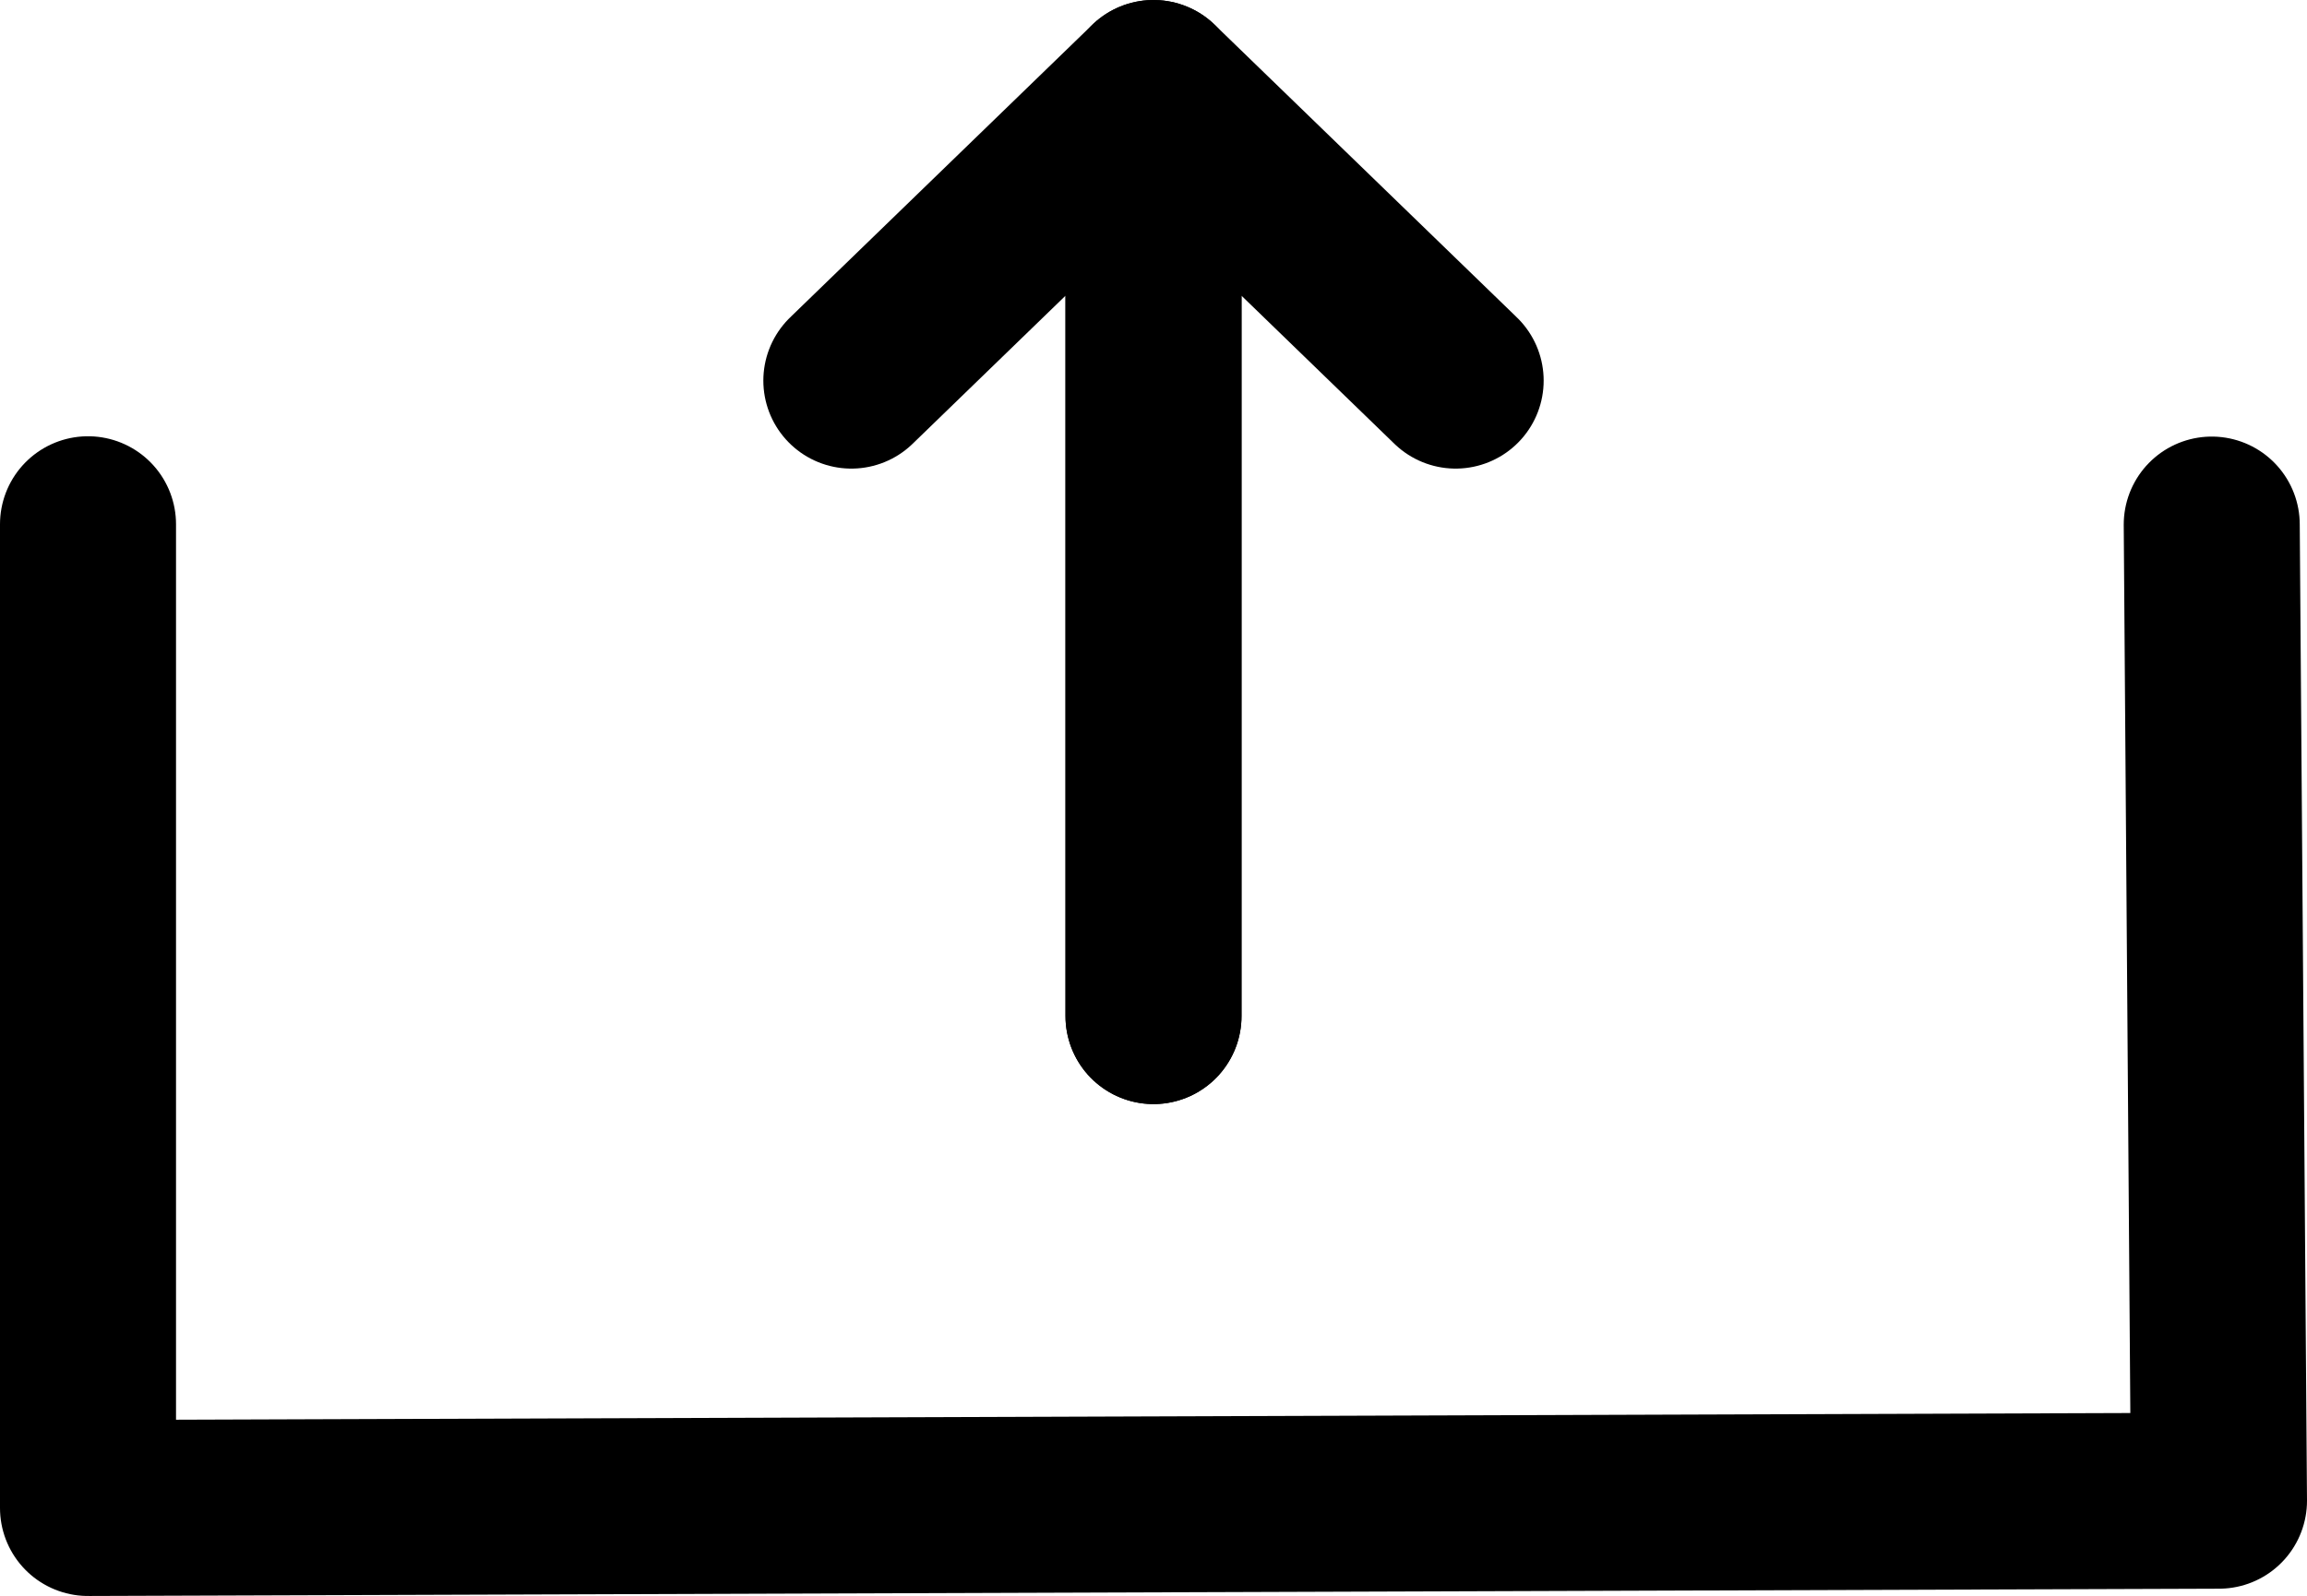 <?xml version="1.0" encoding="UTF-8" standalone="no"?>
<!-- Created with Inkscape (http://www.inkscape.org/) -->

<svg
   width="65.534mm"
   height="45.348mm"
   viewBox="0 0 65.534 45.348"
   version="1.1"
   id="svg1"
   inkscape:export-filename="upload.svg"
   inkscape:export-xdpi="96"
   inkscape:export-ydpi="96"
   xmlns:inkscape="http://www.inkscape.org/namespaces/inkscape"
   xmlns:sodipodi="http://sodipodi.sourceforge.net/DTD/sodipodi-0.dtd"
   xmlns="http://www.w3.org/2000/svg"
   xmlns:svg="http://www.w3.org/2000/svg">
  <sodipodi:namedview
     id="namedview1"
     pagecolor="#505050"
     bordercolor="#eeeeee"
     borderopacity="1"
     inkscape:showpageshadow="0"
     inkscape:pageopacity="0"
     inkscape:pagecheckerboard="0"
     inkscape:deskcolor="#505050"
     inkscape:document-units="mm" />
  <defs
     id="defs1" />
  <g
     inkscape:label="Layer 1"
     inkscape:groupmode="layer"
     id="layer1"
     transform="translate(-63.65,-78.843)">
    <path
       style="fill:none;stroke:#000000;stroke-width:5;stroke-linecap:round;stroke-linejoin:round;stroke-dasharray:none"
       d="M 66.15,93.739 V 121.692 L 126.684,121.485 126.478,93.748"
       id="path1"
       sodipodi:nodetypes="cccc"
       inkscape:export-filename="upload.svg"
       inkscape:export-xdpi="96"
       inkscape:export-ydpi="96" />
    <path
       style="fill:none;stroke:#000000;stroke-width:5;stroke-linecap:round;stroke-linejoin:round;stroke-dasharray:none"
       d="M 96.417,107.715 V 81.343 L 105,89.658"
       id="path2" />
    <path
       style="fill:none;stroke:#000000;stroke-width:5;stroke-linecap:round;stroke-linejoin:round;stroke-dasharray:none"
       d="M 96.417,107.715 V 81.343 l -8.583,8.315"
       id="path2-9" />
  </g>
</svg>
